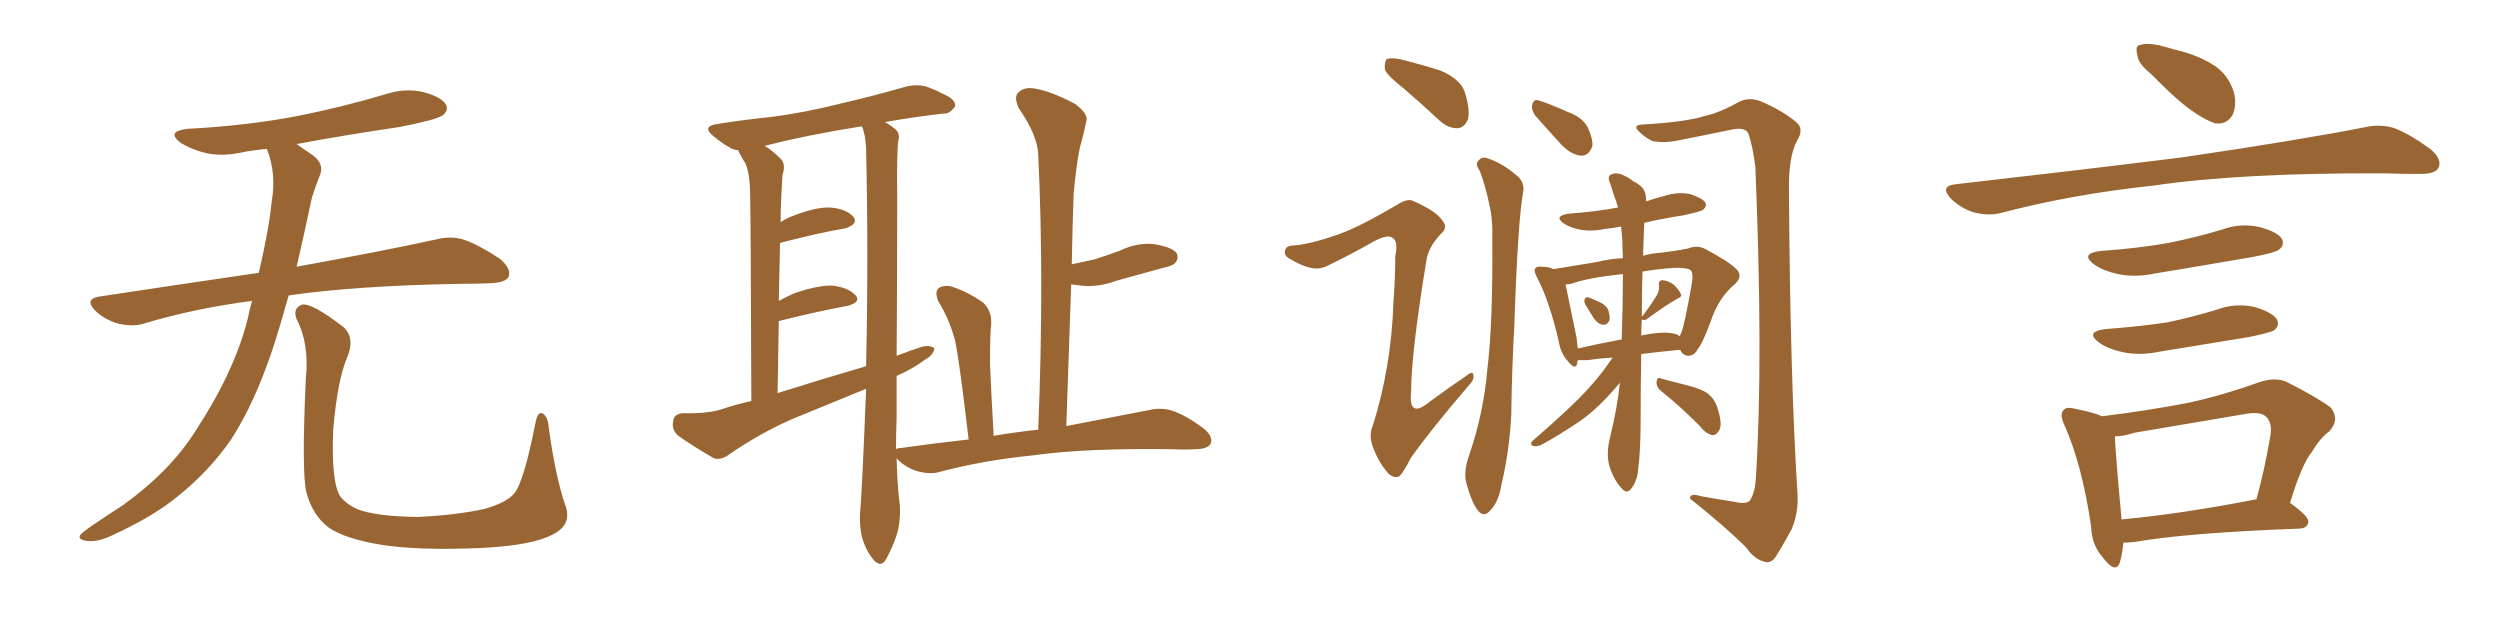 <svg xmlns="http://www.w3.org/2000/svg" xmlns:xlink="http://www.w3.org/1999/xlink" width="600" height="150"><path fill="#996633" padding="10" d="M60.50 72.22L60.50 72.22Q46.88 73.97 34.57 77.64L34.57 77.64Q31.93 78.52 28.27 77.64L28.27 77.64Q25.20 76.76 22.85 74.56L22.85 74.56Q20.21 71.78 23.73 71.19L23.73 71.19Q43.95 68.12 62.11 65.48L62.11 65.48Q64.60 54.79 65.19 48.49L65.19 48.49Q66.36 41.75 64.16 36.04L64.16 36.04Q64.01 35.74 64.01 35.74L64.01 35.74Q60.64 36.04 57.86 36.62L57.86 36.62Q53.03 37.65 48.93 36.62L48.93 36.62Q45.70 35.74 43.36 34.28L43.36 34.28Q39.70 31.49 45.12 30.91L45.12 30.91Q59.18 30.18 71.48 27.83L71.48 27.83Q82.47 25.63 92.72 22.56L92.72 22.56Q97.27 21.09 101.66 22.12L101.66 22.12Q106.05 23.29 107.08 25.20L107.08 25.20Q107.67 26.66 106.20 27.69L106.20 27.69Q104.88 28.71 95.95 30.47L95.95 30.47Q83.06 32.37 71.19 34.57L71.19 34.57Q72.80 35.74 75 37.21L75 37.21Q78.08 39.40 76.61 42.48L76.61 42.48Q75.88 44.24 74.85 47.46L74.85 47.46Q72.95 56.40 71.19 64.01L71.19 64.01Q92.14 60.21 104.88 57.42L104.88 57.42Q108.25 56.54 111.47 57.57L111.47 57.57Q115.14 58.89 119.97 62.11L119.97 62.11Q122.90 64.60 122.02 66.50L122.02 66.50Q121.29 67.82 117.77 67.97L117.77 67.97Q114.40 68.12 110.45 68.12L110.45 68.12Q85.55 68.55 69.29 70.90L69.29 70.90Q67.24 78.22 65.33 84.08L65.33 84.08Q61.08 96.68 55.66 105.18L55.66 105.18Q50.10 113.38 41.60 119.97L41.60 119.97Q35.89 124.37 26.95 128.47L26.95 128.47Q23.29 130.22 20.65 129.79L20.65 129.79Q18.75 129.49 19.19 128.47L19.19 128.47Q19.92 127.59 22.56 125.83L22.56 125.83Q25.78 123.63 29.44 121.29L29.44 121.29Q40.87 113.09 47.02 103.27L47.02 103.27Q56.25 89.21 59.47 76.46L59.47 76.46Q59.91 74.12 60.50 72.22ZM135.64 121.14L135.64 121.14L135.64 121.14Q137.40 125.83 132.86 128.17L132.86 128.17Q127.88 130.96 114.99 131.54L114.99 131.54Q100.78 132.13 91.85 130.81L91.85 130.81Q82.76 129.35 78.81 126.56L78.81 126.56Q75 123.63 73.54 118.21L73.54 118.21Q72.36 113.53 73.39 90.97L73.39 90.97Q74.27 82.47 71.19 76.61L71.19 76.61Q70.17 73.97 72.51 73.10L72.51 73.10Q74.85 72.66 82.47 78.52L82.47 78.52Q85.25 81.15 83.35 85.69L83.35 85.69Q81.01 91.11 79.98 102.98L79.98 102.98Q79.54 113.67 81.01 117.77L81.01 117.77Q81.74 120.26 85.69 122.17L85.69 122.17Q90.09 123.93 100.20 124.07L100.20 124.07Q109.42 123.63 116.16 122.17L116.16 122.17Q121.44 120.70 123.34 118.51L123.34 118.51Q125.68 115.87 128.47 101.66L128.47 101.66Q129.05 98.44 130.37 99.32L130.37 99.32Q131.54 100.20 131.69 102.54L131.69 102.54Q133.30 114.40 135.64 121.14ZM232.47 105.47L232.47 105.47Q230.27 86.72 229.25 81.88L229.25 81.88Q227.93 76.76 225.15 72.22L225.15 72.22Q224.27 70.02 225.29 69.14L225.29 69.14Q226.76 68.26 228.66 68.85L228.66 68.85Q232.76 70.31 235.99 72.66L235.99 72.66Q238.04 74.56 237.89 77.78L237.89 77.78Q237.60 79.83 237.60 87.45L237.60 87.45Q237.89 94.34 238.48 104.59L238.48 104.59Q243.75 103.71 249.02 103.13L249.02 103.13Q249.02 103.13 249.17 103.13L249.17 103.13Q250.63 67.53 249.17 37.06L249.17 37.06Q249.02 32.52 244.48 25.93L244.48 25.93Q243.31 23.29 244.34 22.27L244.34 22.27Q245.65 20.80 248.29 21.24L248.29 21.24Q252.10 21.83 257.96 24.90L257.96 24.90Q261.18 27.25 260.74 29.00L260.74 29.00Q260.16 31.93 259.13 35.60L259.13 35.60Q258.25 39.99 257.67 46.58L257.67 46.58Q257.37 54.93 257.23 63.43L257.23 63.43Q259.86 62.84 262.65 62.26L262.65 62.26Q265.87 61.23 268.65 60.21L268.65 60.21Q272.90 58.15 277.00 58.59L277.00 58.59Q281.40 59.33 282.42 60.79L282.42 60.79Q283.01 62.11 281.98 63.13L281.98 63.13Q281.69 63.72 279.05 64.31L279.05 64.31Q273.34 65.92 267.92 67.38L267.92 67.38Q263.67 68.99 259.57 68.55L259.57 68.55Q258.40 68.41 257.08 68.26L257.08 68.26Q256.49 84.67 255.91 102.25L255.91 102.25Q268.07 99.90 275.68 98.44L275.68 98.44Q278.61 97.71 281.40 98.58L281.40 98.58Q284.77 99.76 288.87 102.83L288.87 102.83Q291.36 104.88 290.48 106.64L290.48 106.64Q289.60 107.81 286.82 107.81L286.82 107.81Q284.18 107.96 281.40 107.81L281.40 107.81Q260.45 107.52 248.00 109.28L248.00 109.28Q236.13 110.45 225.59 113.23L225.59 113.23Q223.39 113.96 220.17 113.09L220.17 113.09Q217.38 112.21 215.48 110.30L215.48 110.30Q215.33 110.01 215.19 110.01L215.19 110.01Q215.33 115.72 215.77 119.68L215.77 119.68Q216.36 123.34 215.48 127.44L215.48 127.44Q214.75 130.22 212.84 133.89L212.84 133.89Q211.52 136.52 209.62 134.33L209.62 134.33Q207.71 131.98 206.84 128.76L206.84 128.76Q206.25 125.98 206.40 123.34L206.40 123.34Q206.84 119.09 207.86 93.60L207.86 93.60Q207.86 93.31 207.86 93.31L207.86 93.31Q198.93 96.97 189.99 100.63L189.99 100.63Q182.08 104.15 174.90 109.13L174.90 109.13Q173.14 110.45 171.39 110.01L171.39 110.01Q166.26 107.08 162.60 104.44L162.60 104.44Q161.13 102.98 161.57 101.07L161.57 101.07Q161.72 99.32 163.92 99.17L163.92 99.17Q169.48 99.32 173.00 98.29L173.00 98.29Q176.37 97.12 180.32 96.24L180.32 96.24Q180.18 51.71 180.03 46.73L180.03 46.73Q180.03 42.19 179.00 39.40L179.00 39.40Q177.98 37.79 177.10 36.04L177.10 36.04Q175.78 35.89 175.20 35.45L175.20 35.45Q173.14 34.28 171.39 32.81L171.39 32.81Q168.16 30.32 172.27 29.74L172.27 29.74Q178.71 28.71 184.57 28.13L184.57 28.13Q192.92 27.10 202.15 24.76L202.15 24.76Q209.77 23.00 217.38 20.80L217.38 20.80Q220.46 20.07 222.80 20.95L222.80 20.95Q225.15 21.83 226.03 22.41L226.03 22.41Q229.39 23.73 229.25 25.49L229.25 25.49Q227.93 27.39 226.46 27.25L226.46 27.25Q219.87 27.98 212.40 29.30L212.40 29.30Q213.72 30.03 214.75 30.91L214.75 30.91Q216.06 31.93 215.63 33.69L215.63 33.69Q215.19 35.60 215.33 47.61L215.33 47.61Q215.33 67.24 215.19 85.40L215.19 85.40Q218.12 84.23 221.34 83.20L221.34 83.20Q223.39 82.76 224.27 83.64L224.27 83.64Q223.97 85.25 222.07 86.28L222.07 86.28Q219.14 88.48 215.19 90.23L215.19 90.23Q215.19 95.36 215.19 100.34L215.19 100.34Q215.04 104.30 215.04 107.81L215.04 107.81Q215.33 107.52 216.21 107.52L216.21 107.52Q224.41 106.35 232.47 105.47ZM186.62 94.34L186.62 94.34L186.62 94.34Q197.31 90.97 207.86 87.89L207.86 87.89Q208.45 61.23 207.86 35.60L207.86 35.60Q207.71 32.23 206.84 30.32L206.84 30.32Q193.80 32.37 183.54 35.01L183.54 35.01Q185.45 36.18 187.35 38.09L187.35 38.09Q188.67 39.40 187.79 42.04L187.79 42.04Q187.65 44.24 187.50 47.31L187.50 47.31Q187.35 50.24 187.35 53.32L187.35 53.32Q188.38 52.59 189.84 52.00L189.84 52.00Q195.70 49.66 199.22 49.80L199.22 49.80Q203.03 50.10 204.79 52.00L204.79 52.00Q206.10 53.76 202.88 54.79L202.88 54.79Q196.14 55.96 187.21 58.30L187.21 58.30Q187.06 65.04 186.91 72.22L186.91 72.22Q188.53 71.34 190.43 70.46L190.43 70.46Q196.29 68.41 199.80 68.55L199.80 68.55Q203.61 68.99 205.37 70.90L205.37 70.90Q206.69 72.51 203.47 73.39L203.47 73.39Q196.29 74.71 186.91 77.05L186.91 77.05Q186.77 85.11 186.62 94.34ZM336.91 21.24L336.91 21.24Q332.96 18.16 332.37 16.70L332.37 16.70Q332.23 14.79 332.81 14.21L332.81 14.21Q333.69 13.77 336.04 14.21L336.04 14.21Q341.31 15.53 345.85 16.99L345.85 16.99Q350.54 19.04 351.56 22.12L351.56 22.12Q352.88 26.37 352.29 28.71L352.29 28.71Q351.42 30.62 349.95 30.76L349.95 30.76Q347.75 30.91 345.56 29.00L345.56 29.00Q341.02 24.76 336.91 21.24ZM321.24 56.25L321.24 56.25Q326.51 54.35 335.45 49.07L335.45 49.07Q337.94 47.46 339.40 48.34L339.40 48.34Q344.68 50.68 346.14 52.88L346.14 52.88Q347.61 54.64 345.85 56.10L345.85 56.10Q342.77 59.33 342.33 62.55L342.33 62.55Q338.67 84.81 338.67 94.04L338.67 94.04Q337.94 100.78 343.36 96.24L343.36 96.24Q347.75 93.02 351.86 90.23L351.86 90.23Q353.47 88.92 353.61 89.94L353.61 89.94Q353.91 91.11 352.44 92.58L352.44 92.58Q342.92 103.71 338.53 110.01L338.53 110.01Q336.91 113.23 335.89 114.26L335.89 114.26Q334.57 114.99 333.11 113.53L333.11 113.53Q330.91 111.04 329.59 107.52L329.59 107.52Q328.42 104.59 329.44 102.25L329.44 102.25Q333.98 87.89 334.42 72.36L334.42 72.36Q334.86 66.94 334.86 61.52L334.86 61.52Q335.60 58.01 334.28 57.13L334.28 57.13Q333.11 56.10 329.59 58.01L329.59 58.01Q324.46 60.94 318.75 63.72L318.75 63.72Q316.70 64.75 314.79 64.31L314.79 64.31Q312.74 64.01 309.52 62.11L309.52 62.11Q307.91 61.23 308.50 59.91L308.50 59.91Q308.79 58.89 310.69 58.89L310.69 58.89Q314.50 58.59 321.24 56.25ZM355.22 41.16L355.22 41.16Q354.05 39.40 354.64 38.82L354.64 38.82Q355.52 37.50 356.84 37.94L356.84 37.94Q360.50 39.11 363.72 41.89L363.72 41.89Q365.77 43.36 365.63 45.70L365.63 45.70Q364.31 52.29 363.43 78.22L363.43 78.22Q362.84 88.92 362.70 99.61L362.70 99.61Q362.26 108.25 360.35 116.31L360.35 116.31Q359.62 120.56 357.71 122.46L357.71 122.46Q356.10 124.37 354.64 122.46L354.64 122.46Q353.17 120.56 351.86 115.72L351.86 115.72Q351.27 112.94 352.59 109.28L352.59 109.28Q356.10 99.02 356.98 88.48L356.98 88.48Q358.30 77.49 358.15 58.01L358.15 58.01Q358.30 52.29 357.42 49.07L357.42 49.07Q356.69 45.26 355.22 41.16ZM419.09 131.40L419.09 131.40Q414.11 126.42 405.62 119.68L405.62 119.68Q405.47 118.21 408.25 119.09L408.25 119.09Q412.21 119.82 416.16 120.41L416.16 120.41Q419.09 121.14 419.97 120.12L419.97 120.12Q421.29 118.21 421.44 114.11L421.44 114.11Q423.19 86.28 421.29 40.14L421.29 40.14Q420.70 35.30 419.68 32.23L419.68 32.23Q419.09 30.47 415.87 31.05L415.87 31.05Q409.57 32.37 402.83 33.69L402.83 33.69Q399.32 34.42 396.53 33.84L396.53 33.84Q394.48 32.81 393.16 31.35L393.16 31.35Q391.85 30.03 394.19 29.88L394.19 29.88Q404.59 29.30 409.13 27.83L409.13 27.83Q412.65 27.10 417.63 24.32L417.63 24.32Q419.97 23.29 422.61 24.32L422.61 24.32Q428.03 26.66 431.25 29.44L431.25 29.44Q433.01 31.05 431.25 33.84L431.25 33.84Q429.20 37.65 429.35 46.14L429.35 46.14Q429.64 90.82 431.40 118.51L431.40 118.51Q431.69 123.05 429.93 127.15L429.93 127.15Q427.44 131.69 425.98 133.89L425.98 133.89Q424.80 135.35 423.34 134.77L423.34 134.77Q421.00 134.18 419.09 131.40ZM368.41 27.69L368.41 27.69Q367.53 26.37 367.68 25.34L367.68 25.34Q367.97 23.88 368.99 24.02L368.99 24.02Q371.19 24.61 376.46 26.95L376.46 26.95Q379.69 28.13 381.01 30.47L381.01 30.47Q382.32 33.25 382.18 35.01L382.18 35.01Q381.30 37.50 379.39 37.35L379.39 37.35Q377.34 37.21 375 35.01L375 35.01Q371.63 31.35 368.41 27.69ZM380.57 73.24L380.57 73.24Q380.13 72.51 380.27 71.92L380.27 71.92Q380.57 71.19 381.15 71.34L381.15 71.34Q382.03 71.63 384.23 72.66L384.23 72.66Q385.55 73.39 385.99 74.41L385.99 74.41Q386.43 75.88 386.28 76.90L386.28 76.90Q385.69 78.08 384.67 77.93L384.67 77.93Q383.50 77.78 382.47 76.32L382.47 76.32Q381.45 74.71 380.57 73.24ZM388.77 91.85L388.77 91.85Q383.94 97.71 379.39 100.93L379.39 100.93Q373.97 104.59 369.87 106.79L369.87 106.79Q368.70 107.23 368.12 107.08L368.12 107.08Q367.09 106.79 367.68 105.91L367.68 105.91Q377.05 97.85 381.15 93.31L381.15 93.31Q384.38 89.79 387.01 85.84L387.01 85.84Q383.94 85.99 381.15 86.43L381.15 86.43Q379.98 86.43 378.66 86.43L378.66 86.43Q378.52 86.87 378.52 87.30L378.52 87.30Q378.08 88.92 376.32 86.72L376.32 86.72Q374.56 84.81 374.12 82.03L374.12 82.03Q371.92 72.36 368.85 66.50L368.85 66.50Q367.97 64.89 368.55 64.31L368.55 64.31Q368.99 63.87 370.02 64.01L370.02 64.01Q371.78 64.01 372.80 64.60L372.80 64.60Q377.34 63.87 383.50 62.84L383.50 62.84Q386.28 62.11 389.50 61.96L389.50 61.96Q389.36 59.47 389.36 57.57L389.36 57.57Q389.21 55.81 389.06 54.35L389.06 54.35Q387.01 54.79 385.25 54.93L385.25 54.93Q381.88 55.66 379.10 55.08L379.10 55.08Q376.76 54.64 375.29 53.61L375.29 53.61Q372.80 51.86 376.46 51.27L376.46 51.27Q382.91 50.83 388.33 49.80L388.33 49.80Q387.89 48.19 387.45 47.17L387.45 47.17Q386.87 45.41 386.43 43.95L386.43 43.95Q385.69 42.48 386.57 41.89L386.57 41.89Q387.89 41.31 389.21 41.89L389.21 41.89Q390.97 42.63 391.99 43.51L391.99 43.51Q394.34 44.68 394.78 46.14L394.78 46.14Q395.07 46.88 395.07 48.34L395.07 48.34Q397.12 47.61 399.46 47.02L399.46 47.02Q402.54 46.00 405.62 46.58L405.62 46.58Q408.69 47.61 409.28 48.63L409.28 48.63Q409.72 49.51 408.69 50.39L408.69 50.39Q407.96 50.83 403.86 51.71L403.86 51.71Q399.02 52.44 394.63 53.47L394.63 53.47Q394.48 56.40 394.34 61.38L394.34 61.38Q396.39 60.79 398.73 60.64L398.73 60.64Q402.39 60.21 405.18 59.62L405.18 59.62Q407.37 58.74 409.28 59.77L409.28 59.77Q414.84 62.70 416.75 64.60L416.75 64.60Q418.36 66.21 416.46 68.12L416.46 68.12Q412.50 71.34 410.60 77.05L410.60 77.05Q408.54 82.62 407.52 83.64L407.52 83.64Q406.79 85.25 405.32 85.40L405.32 85.40Q403.86 85.40 403.27 83.94L403.27 83.94Q398.73 84.38 393.90 84.96L393.90 84.96Q393.75 92.14 393.75 100.63L393.75 100.63Q393.75 108.40 393.16 112.50L393.16 112.50Q393.02 115.28 391.55 117.19L391.55 117.19Q390.38 118.80 389.06 117.04L389.06 117.04Q387.30 115.14 386.28 111.91L386.28 111.91Q385.40 108.98 386.43 104.88L386.43 104.88Q388.18 97.71 388.77 91.85ZM389.21 81.45L389.21 81.45Q389.50 72.51 389.50 65.77L389.50 65.77Q381.15 66.65 377.05 68.12L377.05 68.12Q376.32 68.26 375.73 68.26L375.73 68.26Q376.46 71.63 378.37 81.01L378.37 81.01Q378.52 82.32 378.66 83.64L378.66 83.64Q383.79 82.47 389.21 81.45ZM394.04 76.61L394.04 76.61Q393.90 78.66 393.90 80.57L393.90 80.57Q394.19 80.42 394.34 80.42L394.34 80.42Q398.88 79.54 401.22 79.98L401.22 79.98Q402.54 80.13 403.13 80.71L403.13 80.71Q403.27 80.27 403.42 80.13L403.42 80.13Q404.30 78.08 406.05 67.97L406.05 67.97Q406.49 65.33 405.62 64.75L405.62 64.75Q404.59 64.16 401.51 64.31L401.51 64.31Q397.41 64.60 394.19 65.19L394.19 65.19Q394.04 69.87 394.04 76.03L394.04 76.03Q394.04 75.88 394.19 75.88L394.19 75.88Q396.83 72.36 397.85 70.46L397.85 70.46Q398.29 69.43 398.14 68.55L398.14 68.55Q398.00 67.24 399.02 67.24L399.02 67.24Q400.49 67.38 401.81 68.41L401.81 68.41Q402.98 69.58 403.42 70.61L403.42 70.61Q403.71 71.19 402.69 71.63L402.69 71.63Q400.20 72.95 395.21 76.61L395.21 76.61Q394.78 76.90 394.19 76.76L394.19 76.76Q394.04 76.61 394.04 76.61ZM398.73 93.90L398.73 93.90L398.73 93.90Q397.56 93.02 397.56 91.70L397.56 91.70Q397.71 90.38 398.58 90.82L398.58 90.82Q400.63 91.41 404.74 92.43L404.74 92.43Q408.25 93.31 409.72 94.34L409.72 94.34Q411.62 95.80 412.21 98.00L412.21 98.00Q413.53 102.10 412.50 103.42L412.50 103.42Q411.91 104.44 411.04 104.44L411.04 104.44Q409.42 104.15 407.96 102.25L407.96 102.25Q402.83 97.12 398.73 93.90ZM516.21 17.72L516.21 17.72Q513.13 15.23 512.99 13.33L512.99 13.33Q512.40 10.99 513.43 10.84L513.43 10.84Q515.04 10.25 518.12 10.84L518.12 10.84Q520.17 11.43 522.36 12.01L522.36 12.01Q527.49 13.18 531.59 15.82L531.59 15.82Q534.81 18.02 536.13 22.12L536.13 22.12Q536.87 25.20 535.84 27.54L535.84 27.54Q534.38 30.03 531.59 29.59L531.59 29.59Q529.39 28.86 526.61 26.95L526.61 26.95Q522.80 24.46 516.21 17.72ZM469.19 44.24L469.19 44.24Q498.78 40.87 523.54 37.79L523.54 37.79Q551.51 33.69 567.92 30.47L567.92 30.47Q571.44 29.74 574.66 30.76L574.66 30.76Q578.47 32.23 583.45 35.89L583.45 35.89Q586.23 38.38 585.21 40.28L585.21 40.28Q584.47 41.75 580.96 41.75L580.96 41.75Q576.86 41.75 572.02 41.60L572.02 41.60Q537.74 41.46 516.94 44.53L516.94 44.53Q497.46 46.58 480.18 51.12L480.18 51.12Q477.39 51.86 473.73 50.98L473.73 50.98Q470.51 49.95 468.16 47.61L468.16 47.61Q465.53 44.68 469.19 44.24ZM504.35 60.21L504.35 60.21Q512.99 59.62 520.46 58.30L520.46 58.30Q527.05 56.98 533.35 55.08L533.35 55.08Q537.74 53.47 542.29 54.49L542.29 54.49Q546.68 55.66 547.71 57.42L547.71 57.42Q548.29 58.89 546.97 59.91L546.97 59.91Q546.09 60.64 540.67 61.67L540.67 61.67Q528.81 63.72 517.24 65.63L517.24 65.63Q512.40 66.65 508.30 65.77L508.30 65.77Q504.93 65.04 502.73 63.57L502.73 63.57Q498.93 60.79 504.35 60.21ZM505.52 78.96L505.52 78.96Q513.57 78.37 520.31 77.34L520.31 77.34Q526.46 76.03 532.18 74.27L532.18 74.27Q536.57 72.66 541.11 73.68L541.11 73.68Q545.51 75 546.53 76.76L546.53 76.76Q547.12 78.22 545.80 79.25L545.80 79.25Q544.92 79.83 539.94 80.86L539.94 80.86Q528.96 82.62 518.41 84.38L518.41 84.38Q513.57 85.40 509.47 84.52L509.47 84.52Q506.10 83.79 503.91 82.32L503.91 82.32Q500.10 79.54 505.52 78.96ZM549.61 120.70L549.61 120.70Q554.15 123.93 554.00 125.24L554.00 125.24Q553.86 126.71 551.95 126.86L551.95 126.86Q524.71 127.88 512.26 130.08L512.26 130.08Q510.64 130.22 509.62 130.22L509.62 130.22Q509.33 133.15 508.74 135.06L508.74 135.06Q507.71 137.84 504.64 133.74L504.64 133.74Q502.00 130.81 501.86 126.27L501.86 126.27Q499.66 111.47 495.56 102.25L495.56 102.25Q494.09 99.32 495.41 98.29L495.41 98.29Q496.00 97.56 498.19 98.14L498.19 98.14Q502.59 99.02 504.49 99.90L504.49 99.90Q515.33 98.58 525.15 96.68L525.15 96.68Q533.35 94.92 542.29 91.70L542.29 91.70Q545.80 90.53 548.58 91.55L548.58 91.55Q556.64 95.65 559.42 97.85L559.42 97.85Q561.62 100.78 558.98 103.56L558.98 103.56Q556.79 105.18 554.88 108.40L554.88 108.40Q552.39 111.47 549.61 120.70ZM512.26 103.86L512.26 103.86L512.26 103.86Q509.47 104.74 507.57 104.74L507.57 104.74Q507.71 108.84 509.18 124.66L509.18 124.66Q523.54 123.34 541.55 119.82L541.55 119.82Q543.46 112.94 544.92 104.44L544.92 104.44Q545.36 101.51 543.90 100.05L543.90 100.05Q542.58 98.73 539.06 99.32L539.06 99.32Q526.03 101.51 512.26 103.86Z"/></svg>